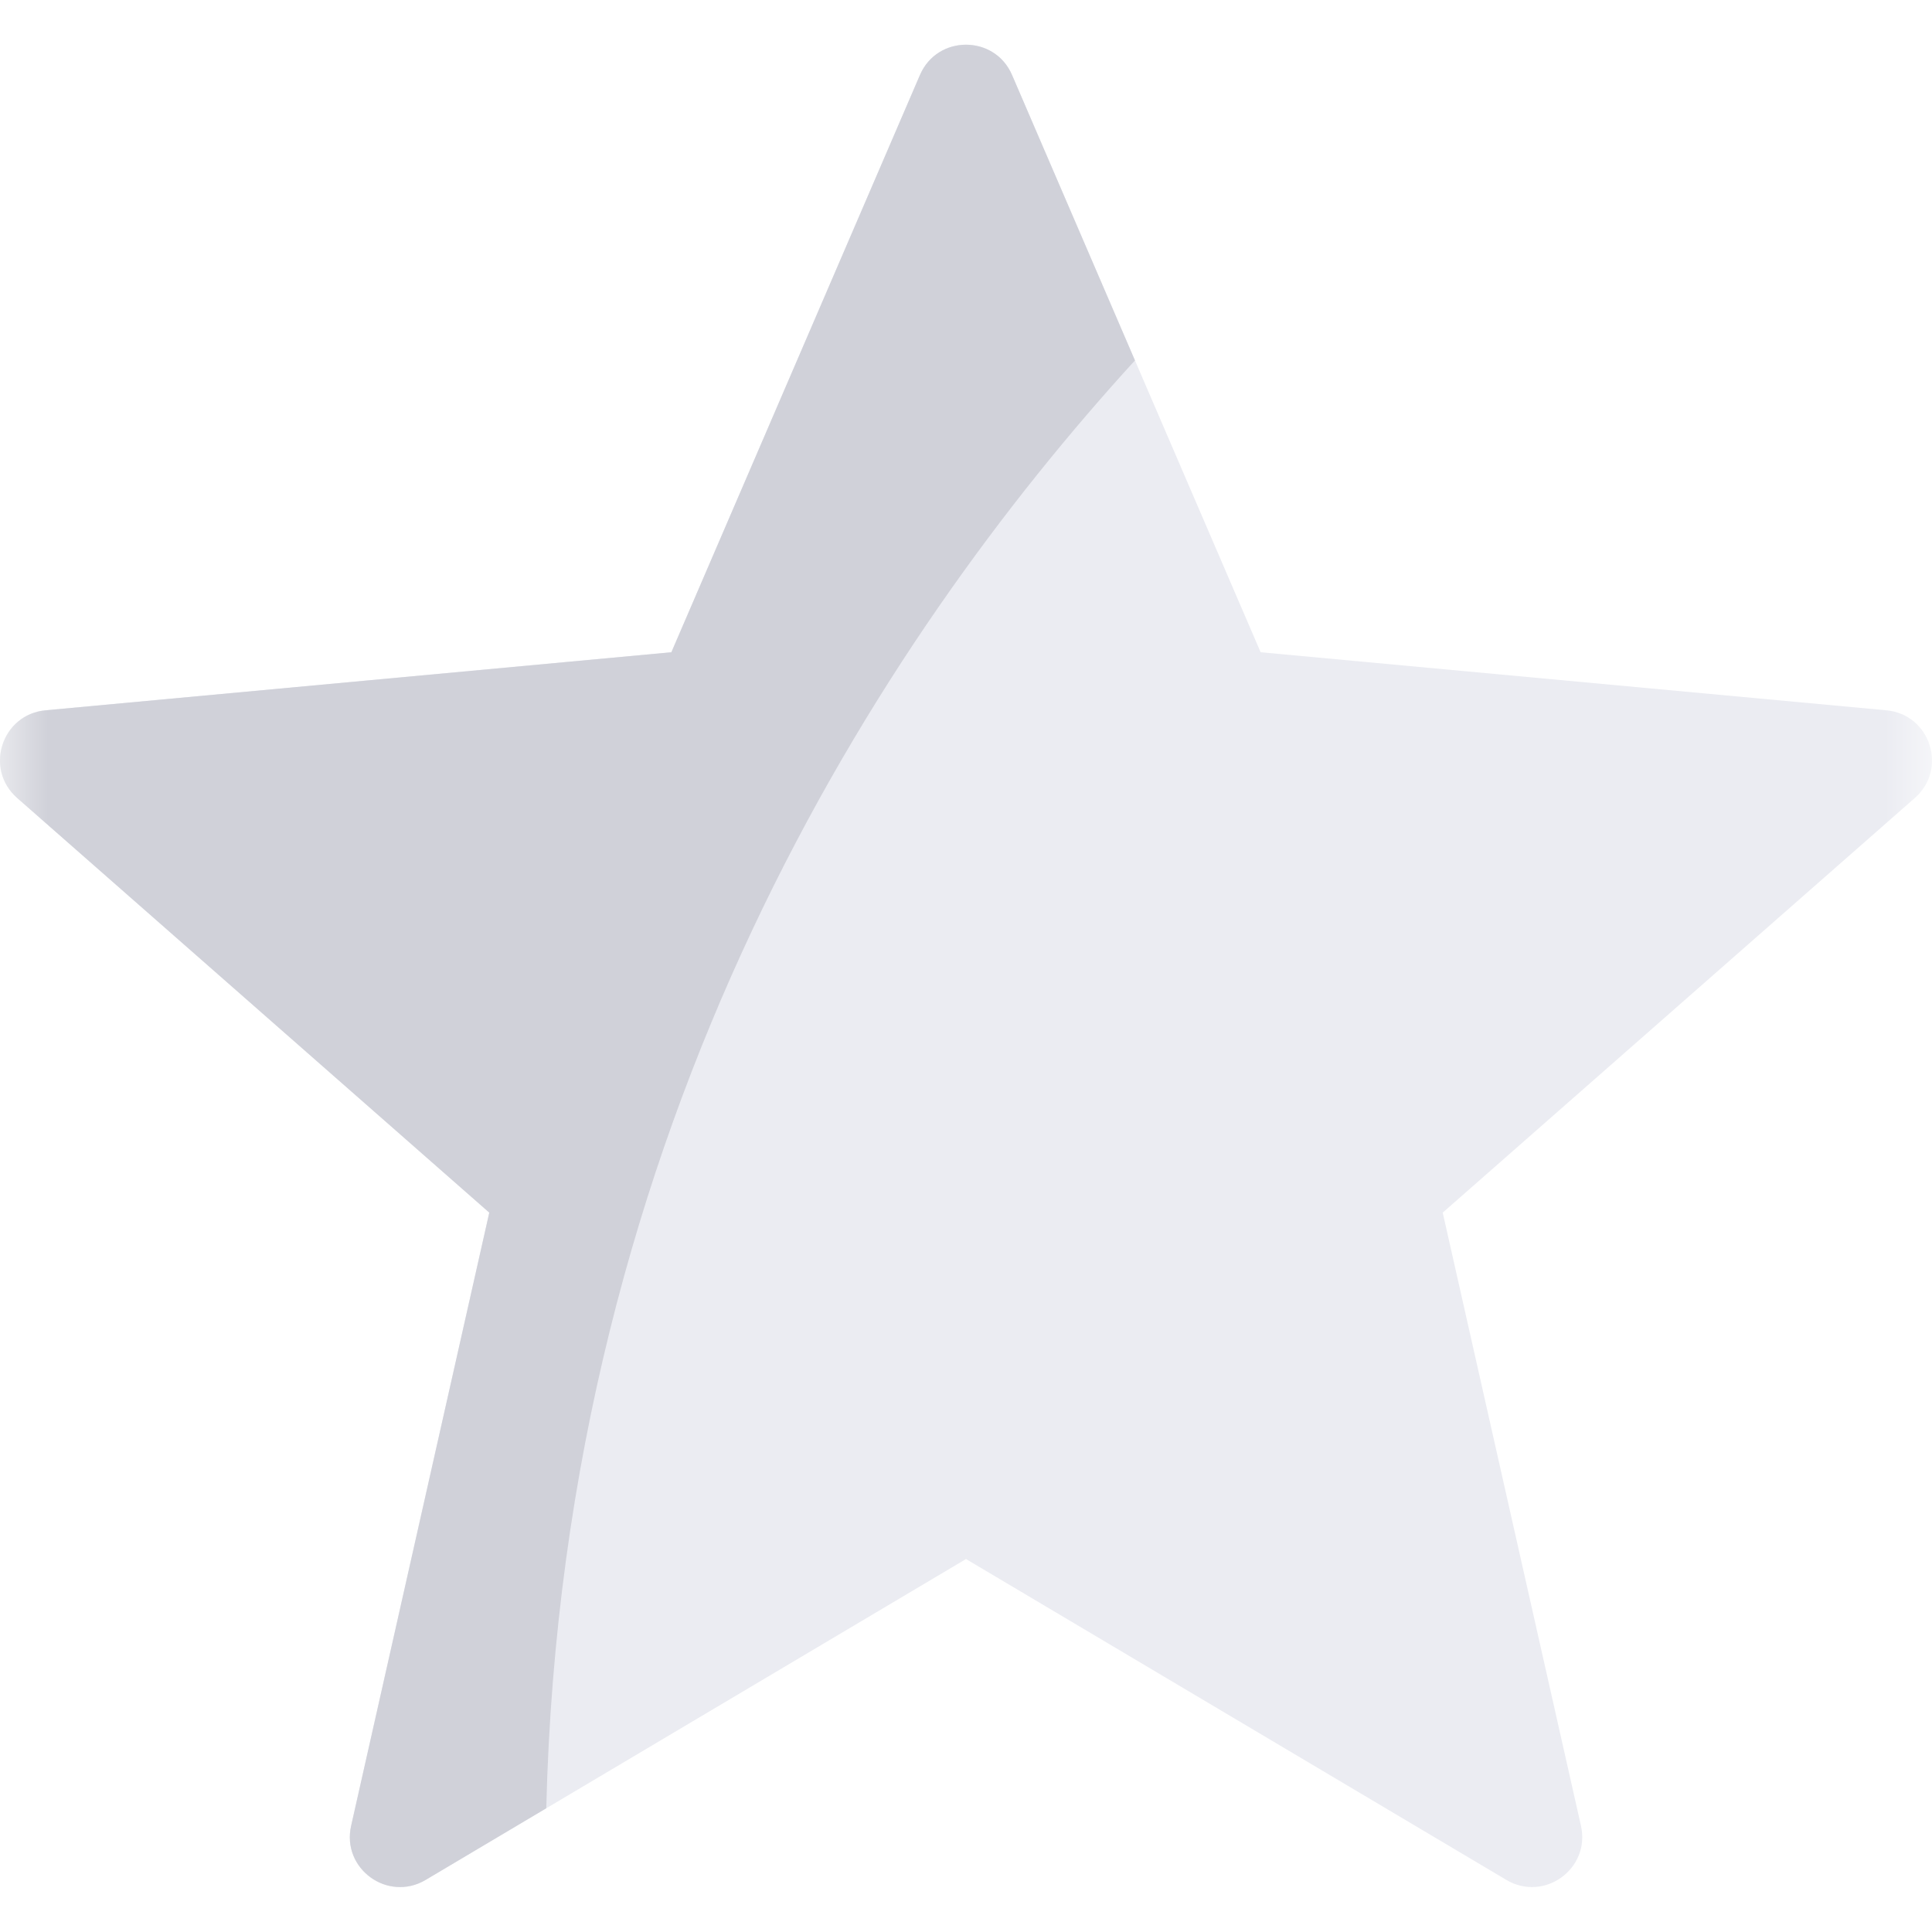 <svg width="20" height="20" viewBox="0 0 20 20" fill="none" xmlns="http://www.w3.org/2000/svg">
<mask id="mask0_8182_27736" style="mask-type:luminance" maskUnits="userSpaceOnUse" x="0" y="0" width="20" height="20">
<path d="M20 0H0V20H20V0Z" fill="white"/>
</mask>
<g mask="url(#mask0_8182_27736)">
<path d="M19.528 7.353L13.05 6.752L10.477 0.777C10.297 0.358 9.703 0.358 9.523 0.777L6.95 6.752L0.472 7.353C0.018 7.395 -0.165 7.959 0.177 8.26L5.065 12.553L3.635 18.9C3.534 19.345 4.014 19.693 4.406 19.461L10 16.139L15.594 19.461C15.986 19.693 16.466 19.345 16.366 18.9L14.935 12.553L19.823 8.26C20.165 7.959 19.982 7.395 19.528 7.353Z" fill="#EBECF2"/>
<path d="M10.477 0.777C10.297 0.358 9.703 0.358 9.523 0.777L6.95 6.752L0.472 7.353C0.018 7.395 -0.165 7.959 0.177 8.26L5.065 12.553L3.635 18.9C3.534 19.345 4.014 19.693 4.406 19.461L5.655 18.719C5.827 11.606 9.132 6.597 11.749 3.731L10.477 0.777Z" fill="#D0D1D9"/>
<g filter="url(#filter0_f_8182_27736)">
<path d="M3.934 -23.08L2.141 -23.965L-18.201 17.293L-16.407 18.177L3.934 -23.08Z" fill="white"/>
</g>
</g>
<defs>
<filter id="filter0_f_8182_27736" x="-22.201" y="-27.965" width="30.136" height="50.143" filterUnits="userSpaceOnUse" color-interpolation-filters="sRGB">
<feFlood flood-opacity="0" result="BackgroundImageFix"/>
<feBlend mode="normal" in="SourceGraphic" in2="BackgroundImageFix" result="shape"/>
<feGaussianBlur stdDeviation="2" result="effect1_foregroundBlur_8182_27736"/>
</filter>
</defs>
</svg>
